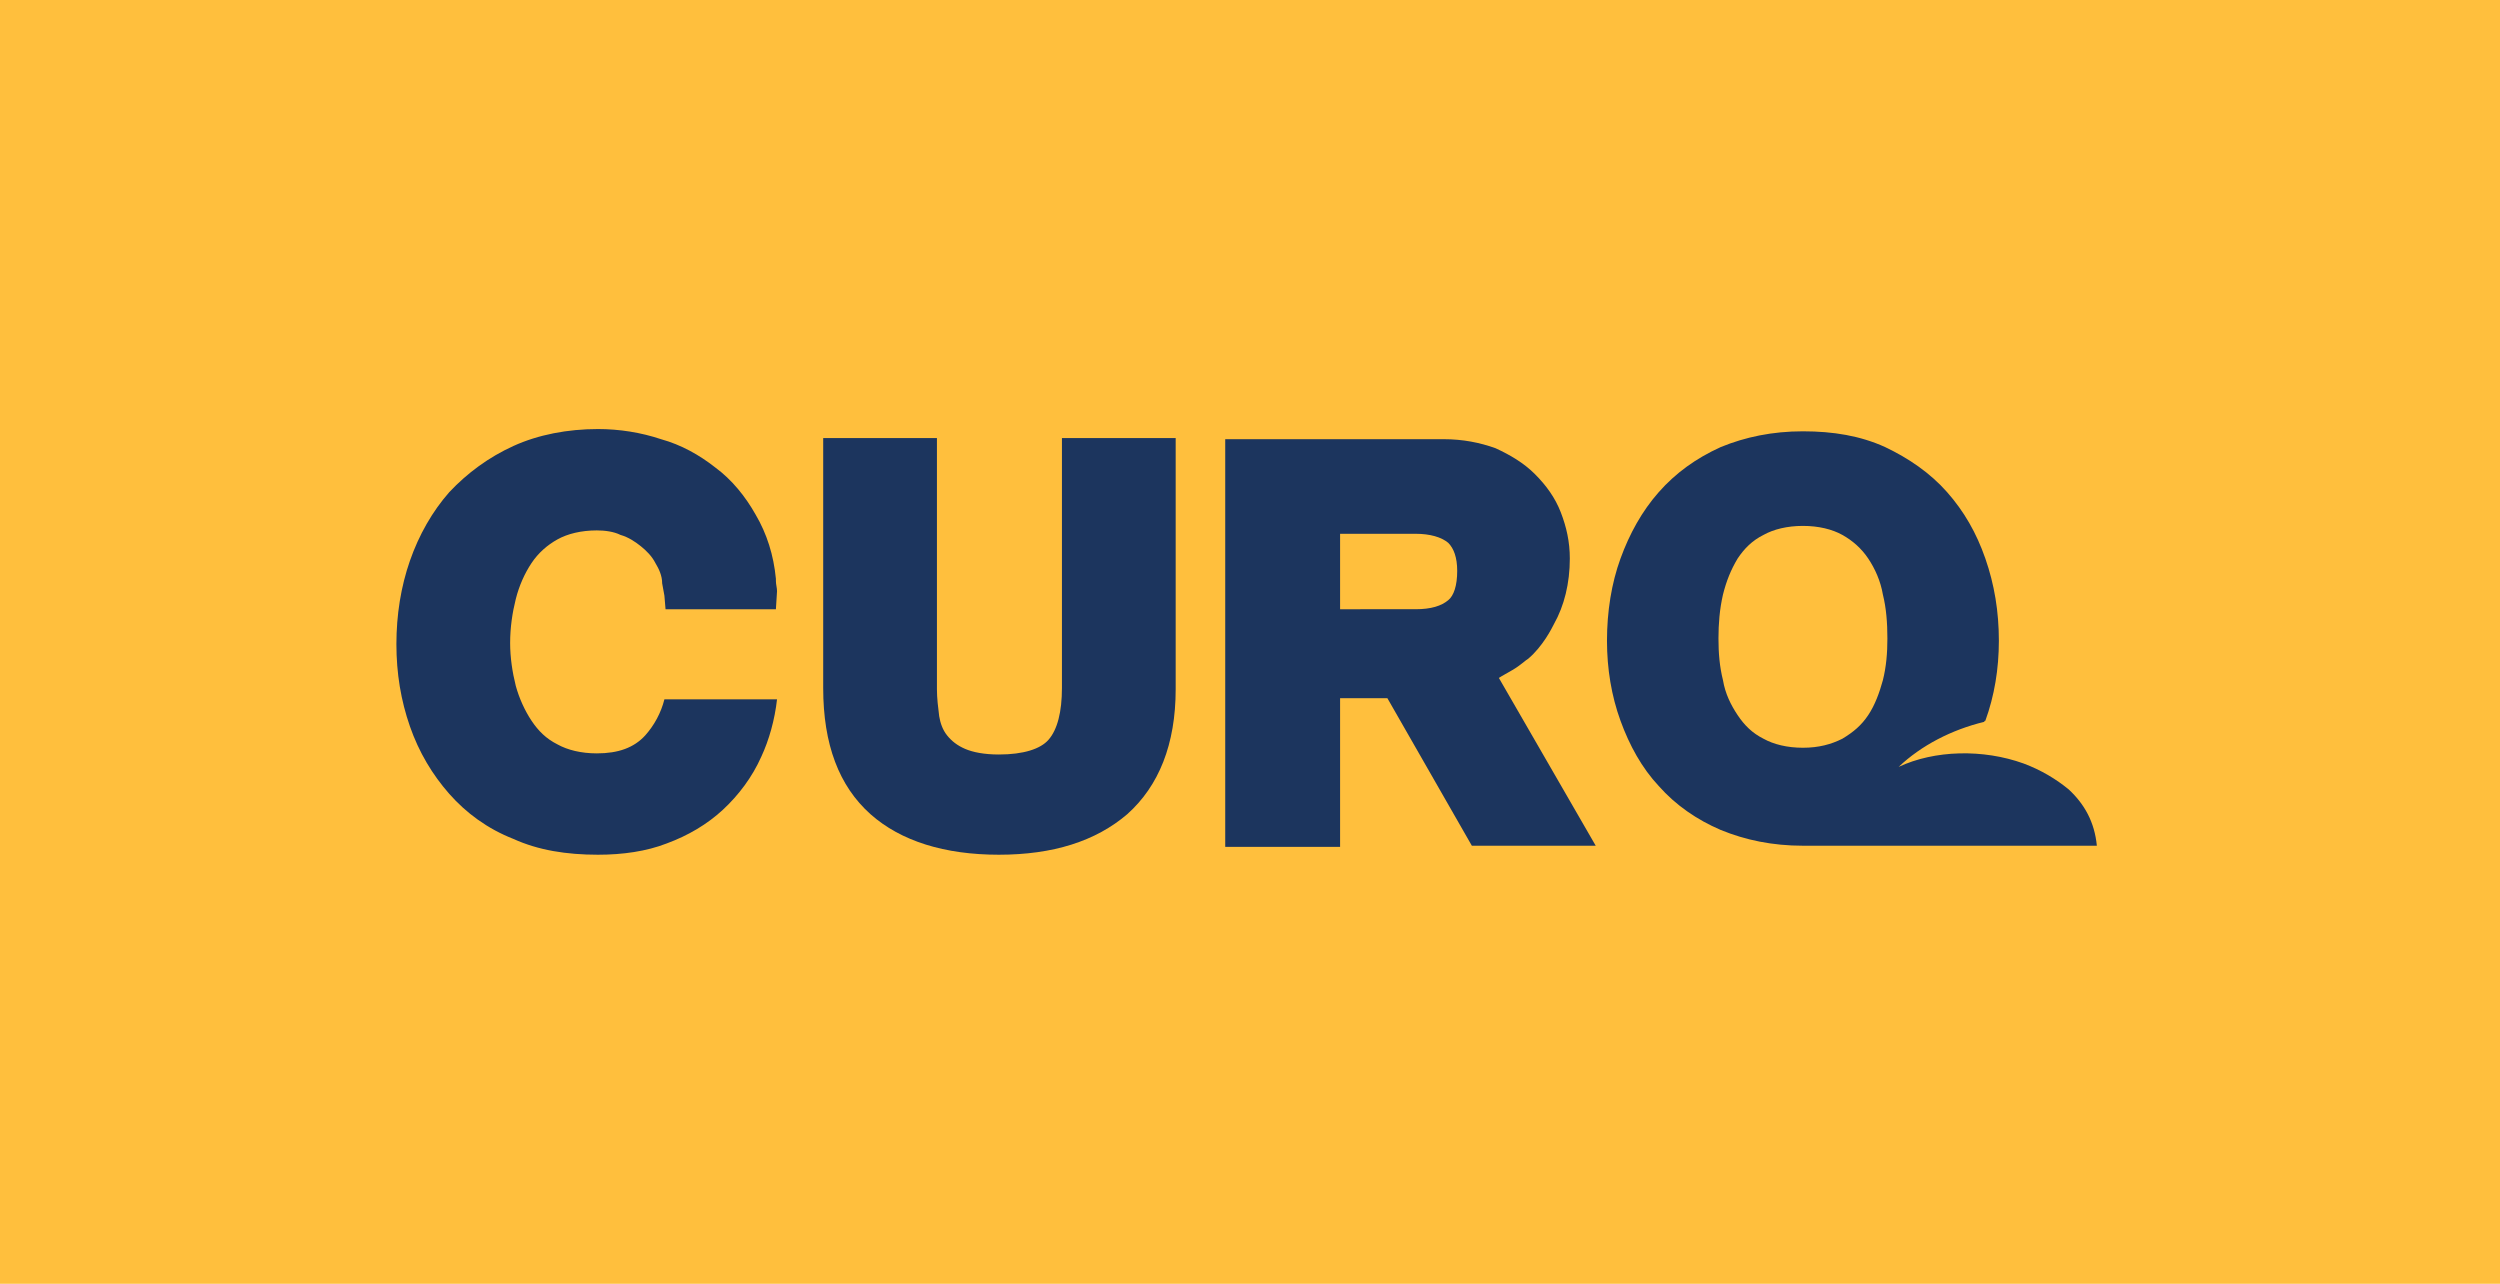 <?xml version="1.0" encoding="utf-8"?>
<!-- Generator: Adobe Illustrator 26.5.0, SVG Export Plug-In . SVG Version: 6.00 Build 0)  -->
<svg version="1.1" id="Logo_CURQ" xmlns="http://www.w3.org/2000/svg" xmlns:xlink="http://www.w3.org/1999/xlink" x="0px" y="0px"
	 viewBox="0 0 222 114" style="enable-background:new 0 0 222 114;" xml:space="preserve">
<style type="text/css">
	.st0{fill:#FFBF3D;}
	.st1{fill:#1C355E;}
</style>
<rect x="-0.6" y="-0.2" class="st0" width="222.6" height="114.4"/>
<g>
	<path class="st1" d="M94.3,38.9v22.2c0,2.1-0.4,3.7-1.2,4.6c-0.7,0.8-2.2,1.3-4.4,1.3c-1.3,0-2.3-0.2-3-0.5
		c-0.7-0.3-1.2-0.7-1.6-1.2c-0.4-0.5-0.6-1.1-0.7-1.7c-0.1-0.8-0.2-1.6-0.2-2.4V38.9H73.1v22.2c0,5,1.4,8.7,4.2,11.2
		c2.7,2.4,6.6,3.6,11.4,3.6c4.8,0,8.6-1.2,11.4-3.6h0c2.8-2.5,4.3-6.2,4.3-11.1V38.9H94.3z"/>
	<path class="st1" d="M133.1,60.2c0.3-0.2,0.7-0.4,1.2-0.7c0.7-0.4,1.2-0.9,1.4-1c1.3-1.1,2.1-2.7,2.3-3.1c0.9-1.6,1.4-3.6,1.4-5.8
		c0-1.5-0.3-2.8-0.8-4.1c-0.5-1.3-1.3-2.4-2.3-3.4c-1-1-2.2-1.7-3.5-2.3c-1.4-0.5-2.9-0.8-4.6-0.8h-19.4v36.2H119V62h4.2l7.5,13.1
		h11L133.1,60.2z M119,47.4h6.7c1.3,0,2.3,0.3,2.9,0.8c0.5,0.5,0.8,1.3,0.8,2.5c0,1.3-0.3,2.2-0.8,2.6c-0.6,0.5-1.5,0.8-2.9,0.8H119
		V47.4z"/>
	<path class="st1" d="M57.3,65.3c-1,1.1-2.4,1.6-4.3,1.6c-1.4,0-2.6-0.3-3.5-0.8c-1-0.5-1.7-1.2-2.3-2.1c-0.6-0.9-1.1-2-1.4-3.1
		c-0.3-1.2-0.5-2.5-0.5-3.8c0-1.4,0.2-2.7,0.5-3.9c0.3-1.2,0.8-2.3,1.4-3.2c0.6-0.9,1.4-1.6,2.3-2.1c0.9-0.5,2.1-0.8,3.5-0.8
		c0.7,0,1.5,0.1,2.1,0.4c0.7,0.2,1.3,0.6,1.8,1c0.5,0.4,1,0.9,1.3,1.5c0.3,0.5,0.6,1.1,0.6,1.8l0.2,1.1c0,0,0,0,0,0l0.1,1.2h9.8
		L69,52.5c0-0.3-0.1-0.6-0.1-0.9l0-0.2c-0.2-2.1-0.8-4-1.8-5.7c-0.9-1.6-2.1-3.1-3.6-4.2c-1.4-1.1-3-2-4.8-2.5
		c-1.8-0.6-3.7-0.9-5.6-0.9c-2.7,0-5.3,0.5-7.5,1.5c-2.2,1-4.1,2.4-5.7,4.1c-1.5,1.7-2.7,3.8-3.5,6.1c-0.8,2.3-1.2,4.8-1.2,7.4
		c0,2.6,0.4,5,1.2,7.3c0.8,2.3,2,4.3,3.5,6c1.5,1.7,3.4,3.1,5.7,4c2.2,1,4.7,1.4,7.5,1.4c2.2,0,4.3-0.3,6.1-1c1.9-0.7,3.6-1.7,5-3
		c1.4-1.3,2.6-2.9,3.4-4.7c0.7-1.5,1.2-3.3,1.4-5.1H59C58.7,63.3,58.1,64.4,57.3,65.3z"/>
	<path class="st1" d="M186.2,75.1c-0.2-2.1-1.1-3.7-2.5-5c-1.1-0.9-2.4-1.7-4-2.3c-3.6-1.3-7.9-1.2-11.1,0.3c2-1.9,4.7-3.3,7.6-4
		c0,0,0-0.1,0.1-0.1c0.8-2.2,1.2-4.6,1.2-7.1c0-2.6-0.4-5-1.2-7.3c-0.8-2.3-1.9-4.2-3.4-5.9c-1.5-1.7-3.4-3-5.5-4
		c-2.2-1-4.6-1.4-7.3-1.4c-2.7,0-5.1,0.5-7.3,1.4c-2.2,1-4,2.3-5.5,4c-1.5,1.7-2.6,3.7-3.4,5.9c-0.8,2.2-1.2,4.7-1.2,7.3
		c0,2.5,0.4,4.9,1.2,7.1c0.8,2.2,1.9,4.2,3.4,5.8c1.5,1.7,3.4,3,5.5,3.9c2.2,0.9,4.6,1.4,7.3,1.4c0.2,0,0.3,0,0.5,0l0,0H186.2z
		 M160.1,66.4c-1.4,0-2.6-0.3-3.5-0.8c-1-0.5-1.7-1.2-2.3-2.1c-0.6-0.9-1.1-1.9-1.3-3.1c-0.3-1.2-0.4-2.4-0.4-3.7
		c0-1.3,0.1-2.6,0.4-3.9c0.3-1.2,0.7-2.2,1.3-3.2c0.6-0.9,1.3-1.6,2.3-2.1c0.9-0.5,2.1-0.8,3.5-0.8c1.4,0,2.6,0.3,3.5,0.8
		c0.9,0.5,1.7,1.2,2.3,2.1c0.6,0.9,1.1,2,1.3,3.2c0.3,1.2,0.4,2.5,0.4,3.9c0,1.3-0.1,2.5-0.4,3.7c-0.3,1.1-0.7,2.2-1.3,3.1
		c-0.6,0.9-1.3,1.5-2.3,2.1C162.6,66.1,161.5,66.4,160.1,66.4z"/>
</g>
</svg>
